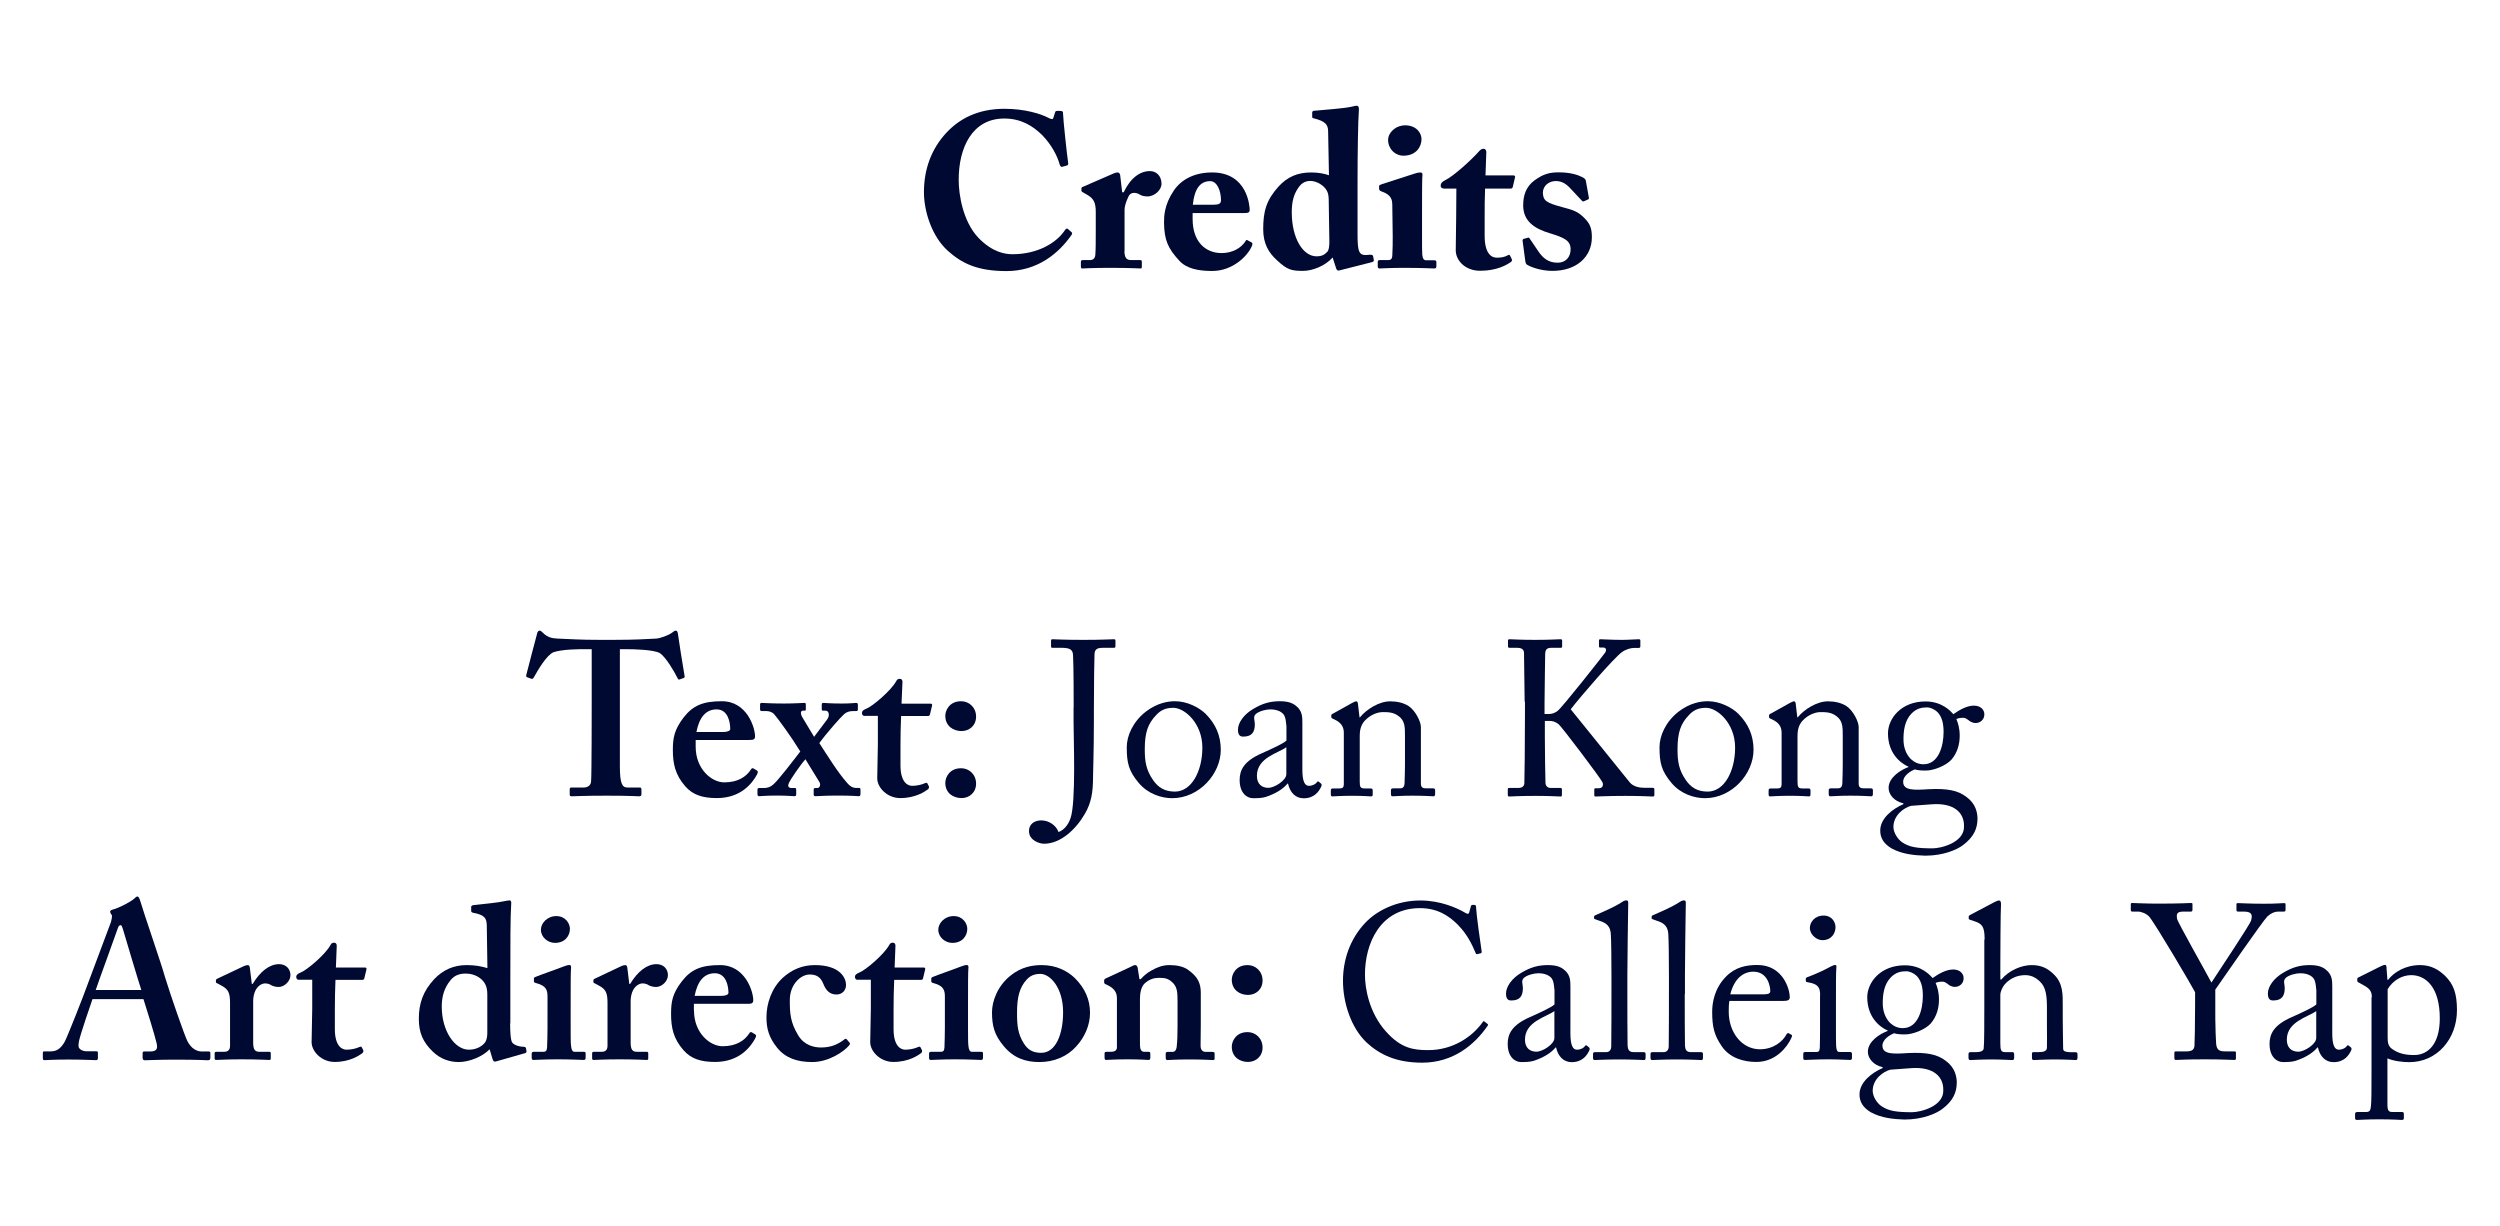 <?xml version="1.0" encoding="UTF-8"?> <!-- Generator: Adobe Illustrator 23.0.3, SVG Export Plug-In . SVG Version: 6.00 Build 0) --> <svg xmlns="http://www.w3.org/2000/svg" xmlns:xlink="http://www.w3.org/1999/xlink" id="Layer_1" x="0px" y="0px" viewBox="0 0 238.76 117.05" style="enable-background:new 0 0 238.76 117.05;" xml:space="preserve"> <style type="text/css"> .st0{fill:#EEF8FD;} .st1{clip-path:url(#SVGID_2_);} .st2{clip-path:url(#SVGID_6_);} .st3{clip-path:url(#SVGID_10_);} .st4{clip-path:url(#SVGID_14_);} .st5{clip-path:url(#SVGID_18_);} .st6{clip-path:url(#SVGID_20_);} .st7{opacity:0.5;} .st8{clip-path:url(#SVGID_22_);} .st9{opacity:0.1;fill:#BD776E;} .st10{clip-path:url(#SVGID_34_);} .st11{clip-path:url(#SVGID_38_);} .st12{fill:#9D0918;} .st13{clip-path:url(#SVGID_41_);} .st14{clip-path:url(#SVGID_43_);} .st15{clip-path:url(#SVGID_46_);} .st16{clip-path:url(#SVGID_48_);} .st17{clip-path:url(#SVGID_49_);} .st18{clip-path:url(#SVGID_50_);} .st19{clip-path:url(#SVGID_54_);} .st20{clip-path:url(#SVGID_58_);} .st21{clip-path:url(#SVGID_63_);} .st22{clip-path:url(#SVGID_68_);} .st23{clip-path:url(#SVGID_74_);} .st24{clip-path:url(#SVGID_78_);} .st25{clip-path:url(#SVGID_90_);} .st26{clip-path:url(#SVGID_96_);} .st27{clip-path:url(#SVGID_98_);} .st28{clip-path:url(#SVGID_102_);} .st29{fill:#000932;} .st30{fill:#00409F;} .st31{fill:#05226A;} .st32{fill:#9EA6CC;} .st33{fill:#CCD9EC;} .st34{fill:#7691D4;} .st35{clip-path:url(#SVGID_112_);} .st36{clip-path:url(#SVGID_118_);} .st37{clip-path:url(#SVGID_122_);} .st38{fill:#FFFFFF;} .st39{clip-path:url(#SVGID_124_);} .st40{clip-path:url(#SVGID_126_);} .st41{clip-path:url(#SVGID_128_);} .st42{clip-path:url(#SVGID_130_);} .st43{clip-path:url(#SVGID_132_);} .st44{clip-path:url(#SVGID_138_);} .st45{clip-path:url(#SVGID_140_);} .st46{clip-path:url(#SVGID_142_);} .st47{clip-path:url(#SVGID_144_);} .st48{clip-path:url(#SVGID_146_);} .st49{clip-path:url(#SVGID_148_);} .st50{clip-path:url(#SVGID_150_);} </style> <g> <g> <path class="st29" d="M90.53,23.96c-1.55-1.39-2.29-3.8-2.29-5.61c0-2.16,0.69-4.12,2.16-5.69c1.2-1.28,2.94-2.27,5.54-2.27 c1.91,0,3.48,0.48,4.22,0.88c0.29,0.15,0.4,0.13,0.44-0.02l0.17-0.53c0.04-0.13,0.08-0.13,0.4-0.13s0.36,0.04,0.36,0.34 c0,0.4,0.38,3.97,0.48,4.6c0.02,0.15,0,0.25-0.1,0.27l-0.46,0.13c-0.1,0.04-0.19-0.04-0.25-0.23c-0.23-0.84-0.8-1.91-1.68-2.81 c-0.9-0.88-2.02-1.57-3.61-1.57c-3.06,0-4.37,2.79-4.35,5.9c0,1.32,0.38,3.9,1.87,5.48c1.36,1.41,2.56,1.58,3.28,1.58 c2.39,0,4.18-1.09,4.96-2.25c0.1-0.17,0.21-0.25,0.31-0.17l0.36,0.32c0.06,0.04,0.08,0.12,0,0.25c-1.22,1.76-3.25,3.46-6.21,3.46 C93.32,25.89,91.85,25.14,90.53,23.96z"></path> <path class="st29" d="M107.39,23.98c0,0.65,0.21,0.86,0.65,0.86h0.86c0.13,0,0.15,0.06,0.15,0.19v0.42c0,0.12-0.02,0.19-0.1,0.19 c-0.13,0-1.09-0.06-2.98-0.06c-1.62,0-2.5,0.06-2.62,0.06c-0.08,0-0.12-0.04-0.12-0.21v-0.4c0-0.15,0.04-0.19,0.23-0.19h0.61 c0.31,0,0.5-0.13,0.54-0.5c0.04-0.59,0.04-1.32,0.04-2.37v-1.74c0-0.9-0.21-1.28-0.84-1.64l-0.36-0.21 c-0.13-0.06-0.17-0.11-0.17-0.19V18c0-0.08,0.04-0.13,0.17-0.17l2.94-1.28c0.13-0.04,0.21-0.08,0.34-0.08 c0.15,0,0.23,0.12,0.25,0.25l0.19,1.64h0.15c0.65-1.38,1.57-2.02,2.5-2.02c0.63,0,1.11,0.48,1.11,1.22c0,0.57-0.65,1.2-1.34,1.2 c-0.29,0-0.57-0.06-0.76-0.19c-0.17-0.11-0.36-0.15-0.53-0.15c-0.21,0-0.42,0.1-0.54,0.38c-0.27,0.57-0.36,0.97-0.36,1.24V23.98z"></path> <path class="st29" d="M113.9,20.35v0.57c0,2.18,1.24,3.25,2.77,3.25c1.03,0,1.87-0.48,2.29-1.15c0.04-0.11,0.13-0.13,0.21-0.06 l0.36,0.19c0.08,0.04,0.15,0.15-0.04,0.5c-0.38,0.78-1.74,2.23-3.72,2.23c-1.34,0-2.46-0.23-3.15-0.99 c-1.07-1.16-1.43-1.97-1.45-3.61c0-0.59,0-1.7,0.94-3.09c0.76-1.11,2.04-1.72,3.65-1.72c3.4,0,3.59,3.25,3.59,3.59 c0,0.27-0.19,0.29-0.65,0.29H113.9z M115.94,19.55c0.46,0,0.67-0.11,0.67-0.42c0-0.92-0.38-1.83-1.03-1.83 c-0.99,0-1.51,0.78-1.66,2.25H115.94z"></path> <path class="st29" d="M126.84,12.5c-0.02-0.59-0.25-0.92-1.37-1.2c-0.13-0.02-0.15-0.06-0.15-0.15v-0.4 c0-0.08,0.04-0.15,0.17-0.17c1.24-0.11,2.86-0.23,3.55-0.38c0.29-0.06,0.38-0.1,0.55-0.1c0.13,0,0.21,0.15,0.19,0.38 c-0.08,1.05-0.13,4.09-0.13,7.05v4.64c0,0.78,0,1.6,0.21,1.93c0.17,0.27,0.44,0.29,0.94,0.23c0.23-0.02,0.32,0.04,0.34,0.15 l0.06,0.32c0.02,0.13-0.02,0.19-0.15,0.23l-3.15,0.8c-0.13,0.04-0.23-0.02-0.29-0.19l-0.34-1.05c-0.67,0.78-1.91,1.28-2.81,1.28 c-1.09,0-1.51-0.08-2.5-1.01c-0.82-0.74-1.32-1.6-1.32-2.98c0-1.68,0.29-2.77,1.47-4.07c0.82-0.9,1.79-1.34,3.11-1.34 c0.69,0,1.3,0.12,1.7,0.27L126.84,12.5z M126.9,19.24c0-0.38-0.02-0.74-0.17-1.01c-0.31-0.57-1.01-0.95-1.6-0.95 c-0.38,0-0.78,0.15-1.09,0.59c-0.5,0.69-0.67,1.41-0.67,2.41c0,2.48,1.07,4.2,2.37,4.2c0.57,0,0.8-0.21,1.01-0.42 c0.17-0.17,0.21-0.54,0.21-1.01L126.9,19.24z"></path> <path class="st29" d="M136.98,25.64c-0.17,0-1.13-0.06-2.96-0.06c-1.22,0-2.04,0.06-2.27,0.06c-0.1,0-0.17-0.04-0.17-0.21v-0.42 c0-0.13,0.06-0.17,0.21-0.17h0.78c0.23,0,0.38-0.08,0.4-0.42c0.04-0.63,0.04-1.28,0.04-1.87l-0.04-2.94 c0-0.59-0.13-1.01-1.01-1.32c-0.23-0.08-0.25-0.17-0.25-0.29v-0.23c0-0.06,0.04-0.1,0.23-0.17l3.13-1.01 c0.23-0.08,0.42-0.12,0.57-0.12c0.17,0,0.23,0.1,0.21,0.25c-0.04,0.36-0.04,1.68-0.04,3.53v2.25c0,0.82,0,1.57,0.02,1.81 c0.04,0.4,0.15,0.55,0.38,0.55h0.76c0.17,0,0.21,0.06,0.21,0.19v0.4C137.17,25.58,137.13,25.64,136.98,25.64z M134.1,14.87 c-0.88,0.02-1.53-0.67-1.53-1.51c0-0.69,0.71-1.39,1.64-1.39c1.03,0,1.55,0.71,1.55,1.32C135.76,13.99,135.28,14.83,134.1,14.87z"></path> <path class="st29" d="M141.79,22.51c0,1.72,0.65,2.1,1.16,2.1c0.44,0,0.76-0.06,1.09-0.25c0.06-0.04,0.13-0.04,0.19,0.08 l0.15,0.31c0.06,0.11,0,0.21-0.08,0.27c-0.36,0.25-1.3,0.84-2.94,0.84c-1.43,0-2.33-0.99-2.33-1.95c0-0.73,0.04-2.33,0.04-3.13 l0.02-2.77h-1.16c-0.19,0-0.34-0.08-0.34-0.29c0-0.21,0.13-0.36,0.46-0.53c0.69-0.31,2.46-1.89,3.23-2.77 c0.15-0.17,0.29-0.21,0.4-0.21c0.19,0,0.27,0.15,0.27,0.32l-0.08,2.22h2.67c0.13,0,0.19,0.11,0.15,0.19l-0.21,0.9 c-0.02,0.08-0.06,0.17-0.19,0.17h-2.46c-0.04,0.86-0.04,1.87-0.04,2.83V22.51z"></path> <path class="st29" d="M151.74,18.86c0.02,0.11,0,0.15-0.08,0.19l-0.38,0.17c-0.06,0.04-0.13,0.02-0.21-0.06l-1.18-1.26 c-0.27-0.27-0.67-0.61-1.3-0.61s-1.24,0.42-1.24,1.13c0.04,0.74,0.29,0.94,1.85,1.36c1.03,0.27,1.53,0.42,2.16,1.09 c0.55,0.55,0.67,1.05,0.67,1.79c0,1.87-1.47,3.21-3.76,3.21c-1.18,0-2.2-0.42-2.46-0.61c-0.08-0.06-0.1-0.15-0.13-0.27l-0.27-2.02 c0-0.1,0.06-0.15,0.15-0.17l0.38-0.1c0.06-0.02,0.11,0,0.15,0.08l0.84,1.24c0.38,0.54,0.86,1.07,1.83,1.07 c0.78,0,1.24-0.55,1.24-1.28c0-0.84-0.61-1.11-1.97-1.53c-1.49-0.44-2.56-1.16-2.56-2.67c0-0.99,0.29-1.8,1.09-2.39 c0.84-0.61,1.43-0.76,2.31-0.76c1.13,0,1.83,0.25,2.21,0.44c0.31,0.15,0.36,0.25,0.38,0.4L151.74,18.86z"></path> <path class="st29" d="M56.51,62h-0.59c-0.67,0-2.18,0-3.06,0.29c-0.67,0.29-1.47,1.68-1.87,2.39c-0.06,0.1-0.13,0.19-0.23,0.15 l-0.42-0.15c-0.08-0.04-0.11-0.11-0.08-0.21c0.21-0.8,0.92-3.57,1.01-3.86c0.04-0.29,0.17-0.38,0.25-0.38 c0.12,0,0.21,0.08,0.34,0.21c0.42,0.42,0.84,0.53,1.43,0.55c1.13,0.04,2.02,0.12,4.07,0.12h1.13c2.31,0,3.19-0.08,4.16-0.12 c0.4-0.02,1.2-0.32,1.51-0.55c0.17-0.12,0.25-0.21,0.38-0.21c0.12,0,0.17,0.08,0.21,0.34c0.04,0.38,0.46,2.98,0.63,3.99 c0.02,0.13-0.02,0.17-0.08,0.19l-0.42,0.15c-0.08,0.02-0.13-0.04-0.19-0.17c-0.29-0.59-1.07-1.93-1.66-2.35 C62.43,62.04,60.54,62,59.79,62H59.2v11.19c0,1.6,0.21,2.02,0.71,2.02h1.22c0.08,0,0.13,0.08,0.13,0.19v0.44 c0,0.12-0.04,0.21-0.21,0.21c-0.21,0-0.88-0.06-3.15-0.06c-2.14,0-3.02,0.06-3.32,0.06c-0.12,0-0.17-0.04-0.17-0.19v-0.48 c0-0.12,0.06-0.17,0.15-0.17h1.2c0.42,0,0.67-0.25,0.69-0.57c0.06-0.54,0.06-6.97,0.06-7.39V62z"></path> <path class="st29" d="M66.44,71.32c0,2.14,1.53,3.4,2.73,3.4c1.3,0,2.1-0.54,2.54-1.22c0.08-0.15,0.17-0.15,0.25-0.11l0.32,0.19 c0.1,0.06,0.15,0.15,0,0.42c-0.44,0.8-1.51,2.22-3.82,2.22c-1.34,0-2.29-0.29-3.02-1.13c-0.96-1.11-1.18-2.16-1.18-3.46 c0-1.15,0.13-1.93,1.03-3.11c0.88-1.13,1.83-1.55,3.65-1.55c2.39,0,3.17,2.5,3.17,3.36c0,0.32-0.21,0.34-0.59,0.34h-5.08V71.32z M69.05,69.91c0.44,0,0.69-0.12,0.69-0.29c0-0.63-0.21-1.87-1.3-1.87c-1.03,0-1.66,0.76-1.93,2.16H69.05z"></path> <path class="st29" d="M82.17,75.89c0,0.08-0.04,0.15-0.15,0.15c-0.19,0-0.57-0.06-2.04-0.06c-1.22,0-1.85,0.06-2.1,0.06 c-0.13,0-0.17-0.06-0.17-0.17v-0.44c0-0.13,0.04-0.17,0.17-0.17h0.17c0.25,0,0.38-0.34,0.17-0.63l-1.3-2.12 c-0.57,0.65-1.47,2-1.57,2.25c-0.13,0.27-0.11,0.5,0.27,0.5h0.31c0.08,0,0.11,0.06,0.11,0.19v0.42c0,0.11-0.04,0.17-0.17,0.17 c-0.17,0-0.71-0.06-1.68-0.06c-1.09,0-1.43,0.06-1.68,0.06c-0.13,0-0.17-0.06-0.17-0.19v-0.42c0-0.11,0.04-0.17,0.17-0.17h0.42 c0.34,0,0.63-0.08,0.9-0.32c0.42-0.31,2.23-2.69,2.6-3.17c-0.86-1.41-2.12-3.13-2.52-3.59c-0.19-0.19-0.48-0.27-0.73-0.27h-0.42 c-0.13,0-0.17-0.06-0.17-0.15v-0.46c0-0.12,0.04-0.17,0.17-0.17c0.17,0,0.76,0.06,2.14,0.06c0.97,0,1.76-0.06,1.93-0.06 c0.11,0,0.13,0.06,0.13,0.17v0.42c0,0.11-0.02,0.15-0.11,0.15h-0.15c-0.29,0-0.25,0.36-0.04,0.69l1.09,1.81l1.26-1.68 c0.25-0.34,0.17-0.82-0.17-0.82H78.6c-0.06,0-0.12-0.04-0.12-0.11v-0.48c0-0.11,0.06-0.15,0.15-0.15c0.19,0,0.61,0.06,1.79,0.06 c0.88,0,1.18-0.06,1.34-0.06c0.12,0,0.17,0.06,0.17,0.15v0.46c0,0.13-0.04,0.17-0.17,0.17H81.5c-0.34,0-0.61,0.06-0.88,0.29 c-0.29,0.25-1.66,1.78-2.37,2.77c0.78,1.2,1.74,2.77,2.67,3.82c0.25,0.29,0.5,0.46,0.84,0.46h0.31c0.06,0,0.11,0.06,0.11,0.15 V75.89z"></path> <path class="st29" d="M82.61,68.38c-0.17,0-0.29-0.08-0.29-0.29c0-0.17,0.12-0.29,0.4-0.4c0.59-0.21,2.41-1.76,2.88-2.65 c0.08-0.17,0.21-0.21,0.34-0.21c0.17,0,0.25,0.12,0.25,0.29L86.1,67.2h2.77c0.12,0,0.17,0.08,0.15,0.17l-0.21,0.88 c-0.02,0.08-0.08,0.13-0.21,0.13h-2.54c-0.04,0.88-0.06,1.89-0.06,2.81v1.89c0,1.64,0.69,1.97,1.11,1.97 c0.46,0,0.92-0.11,1.22-0.25c0.15-0.06,0.21-0.06,0.25,0.04l0.13,0.25c0.04,0.12,0,0.21-0.08,0.29c-0.29,0.21-1.18,0.84-2.65,0.84 c-1.26,0-2.2-1.01-2.2-1.89c0-0.76,0.06-2.44,0.06-3.23v-2.73H82.61z"></path> <path class="st29" d="M90.28,68.36c0-0.5,0.38-1.39,1.51-1.39c0.76,0,1.43,0.59,1.43,1.47c0,0.84-0.63,1.38-1.39,1.38 S90.28,69.36,90.28,68.36z M90.28,74.76c0-0.5,0.38-1.39,1.51-1.39c0.76,0,1.43,0.59,1.43,1.47c0,0.84-0.63,1.38-1.39,1.38 S90.28,75.77,90.28,74.76z"></path> <path class="st29" d="M102.54,67.54c0-0.34,0-4.05-0.06-4.96c-0.02-0.46-0.21-0.71-1.03-0.71h-0.92c-0.08,0-0.15-0.02-0.15-0.11 V61.2c0-0.11,0.02-0.15,0.15-0.15c0.23,0,1.01,0.06,3,0.06c1.78,0,2.52-0.06,2.83-0.06c0.13,0,0.17,0.04,0.17,0.12v0.53 c0,0.13-0.04,0.17-0.17,0.17h-1.05c-0.57,0-0.76,0.17-0.78,0.61c-0.02,0.34-0.06,3.02-0.06,5.56v0.96c0,2.67-0.08,4.72-0.08,5.21 c0,1.39-0.15,2.44-0.78,3.51c-0.86,1.49-2.31,2.86-3.91,2.86c-0.38,0-1.43-0.29-1.43-1.22c0-0.63,0.5-1.01,1.18-1.01 c0.71,0,1.41,0.46,1.64,1.11c0.46-0.15,0.92-0.63,1.15-1.32c0.53-1.51,0.29-7.6,0.29-9.13V67.54z"></path> <path class="st29" d="M108.76,74.78c-0.97-1.15-1.15-1.93-1.15-3.42c0-1.07,0.57-2.41,1.8-3.38c1.09-0.84,2.12-1.01,2.81-1.01 c1.15,0,2.31,0.59,2.94,1.22c0.94,0.96,1.43,2.06,1.43,3.42c0,2.29-2.06,4.62-4.64,4.62C110.94,76.23,109.64,75.83,108.76,74.78z M114.83,71.4c0-2.33-1.7-3.8-2.77-3.8c-0.57,0-1.11,0.12-1.62,0.67c-0.82,0.84-1.11,1.7-1.11,3.3c0,1.18,0.13,1.97,0.8,2.94 c0.48,0.69,1.09,1.09,2.08,1.09C113.8,75.6,114.83,73.65,114.83,71.4z"></path> <path class="st29" d="M124.38,73.48c0,1.2,0.25,1.57,0.63,1.57c0.34,0,0.63-0.17,0.73-0.31c0.08-0.11,0.13-0.15,0.21-0.08 l0.21,0.17c0.06,0.06,0.11,0.17-0.02,0.38c-0.17,0.32-0.57,1.03-1.64,1.03c-0.76,0-1.3-0.54-1.49-1.41h-0.04 c-0.44,0.53-1.13,0.96-2.08,1.28c-0.4,0.12-0.78,0.12-1.24,0.12c-0.5,0-1.26-0.42-1.26-1.74c0-0.97,0.44-1.81,2.1-2.54 c0.94-0.42,2.04-0.92,2.37-1.22v-1.34c-0.04-0.36-0.06-0.9-0.29-1.18c-0.23-0.27-0.65-0.46-1.26-0.46c-0.42,0-1.07,0.17-1.37,0.44 s-0.1,0.59-0.1,0.96c0,0.74-0.25,1.2-1.11,1.2c-0.34,0-0.5-0.19-0.5-0.67c0-0.67,0.59-1.47,1.45-1.97 c0.88-0.53,1.62-0.74,2.56-0.74c0.99,0,1.38,0.29,1.68,0.57c0.44,0.44,0.46,0.92,0.46,1.49v3.21V73.48z M122.85,71.36 c-0.76,0.57-2.81,0.99-2.81,2.73c0,0.78,0.46,1.15,1.09,1.15c0.61,0,1.72-0.73,1.72-1.3V71.36z"></path> <path class="st29" d="M135.7,74.85c0,0.34,0.19,0.44,0.46,0.44h0.67c0.19,0,0.23,0.06,0.23,0.19v0.34c0,0.15-0.04,0.23-0.17,0.23 c-0.15,0-0.8-0.06-1.99-0.06c-1.07,0-1.74,0.06-1.89,0.06c-0.13,0-0.17-0.06-0.17-0.23v-0.34c0-0.15,0.06-0.19,0.27-0.19h0.61 c0.23,0,0.4-0.1,0.42-0.48c0.02-0.54,0.04-1.22,0.04-1.76v-2.77c0-0.84,0-1.45-0.61-1.89c-0.5-0.38-1.01-0.38-1.53-0.38 c-0.34,0-1.07,0.15-1.7,0.82c-0.42,0.46-0.48,1.03-0.48,1.43v4.35c0,0.57,0.06,0.69,0.5,0.69h0.53c0.17,0,0.21,0.06,0.21,0.21 v0.36c0,0.12-0.04,0.19-0.15,0.19c-0.15,0-0.71-0.06-1.83-0.06c-1.07,0-1.74,0.06-1.87,0.06c-0.11,0-0.15-0.06-0.15-0.19v-0.38 c0-0.12,0.04-0.19,0.21-0.19h0.61c0.27,0,0.42-0.06,0.42-0.42v-4.91c0-0.63-0.34-0.99-0.86-1.24l-0.17-0.08 c-0.15-0.06-0.17-0.13-0.17-0.19v-0.11c0-0.11,0.08-0.17,0.19-0.21l1.81-1.01c0.17-0.08,0.29-0.15,0.38-0.15 c0.11,0,0.15,0.08,0.17,0.25l0.15,1.28h0.04c0.61-0.76,1.83-1.53,2.88-1.53c0.63,0,1.28,0.13,1.78,0.46 c0.63,0.42,1.16,1.47,1.16,1.99V74.85z"></path> <path class="st29" d="M145.61,67.01c0-0.38-0.06-4.47-0.06-4.64c0-0.23-0.11-0.5-0.63-0.5h-0.73c-0.13,0-0.17-0.04-0.17-0.15 v-0.55c0-0.08,0.04-0.12,0.17-0.12c0.25,0,0.88,0.06,2.46,0.06c1.41,0,2.1-0.06,2.37-0.06c0.13,0,0.17,0.04,0.17,0.12v0.55 c0,0.11-0.04,0.15-0.15,0.15h-0.88c-0.42,0-0.59,0.15-0.59,0.65c0,0.32-0.06,3.59-0.06,4.62v1.05h0.38c0.34,0,0.57-0.08,0.86-0.29 c0.46-0.34,4.35-5.29,4.54-5.56c0.19-0.29,0.08-0.5-0.19-0.5h-0.29c-0.08,0-0.1-0.04-0.1-0.15V61.2c0-0.11,0.04-0.15,0.12-0.15 c0.25,0,1.11,0.06,2.08,0.06c0.61,0,1.34-0.06,1.6-0.06c0.1,0,0.15,0.04,0.15,0.11v0.57c0,0.11-0.06,0.15-0.17,0.15h-0.44 c-0.29,0-0.78,0.13-1.15,0.4c-0.78,0.57-3.99,4.28-4.89,5.46c0.19,0.23,5.44,6.74,5.63,6.97c0.36,0.44,0.97,0.53,1.47,0.53h0.74 c0.1,0,0.15,0.06,0.15,0.15v0.53c0,0.11-0.04,0.15-0.17,0.15c-0.21,0-1.01-0.06-2.58-0.06c-1.74,0-2.56,0.06-2.86,0.06 c-0.08,0-0.13-0.04-0.13-0.12v-0.55c0-0.08,0.04-0.12,0.13-0.12h0.31c0.4,0,0.44-0.36,0.34-0.57c-0.19-0.42-3.91-5.33-4.18-5.54 c-0.34-0.27-0.61-0.32-0.92-0.32h-0.4v1.51c0,1.05,0.04,4.14,0.06,4.43c0.02,0.27,0.21,0.46,0.48,0.46h0.92 c0.11,0,0.17,0.04,0.17,0.13v0.54c0,0.08-0.02,0.15-0.13,0.15c-0.25,0-0.88-0.06-2.37-0.06c-1.66,0-2.33,0.06-2.52,0.06 c-0.11,0-0.15-0.04-0.15-0.15v-0.54c0-0.11,0.06-0.13,0.15-0.13h0.86c0.38,0,0.52-0.17,0.57-0.38c0.02-0.19,0.06-3.99,0.06-6.62 V67.01z"></path> <path class="st29" d="M159.64,74.78c-0.97-1.15-1.15-1.93-1.15-3.42c0-1.07,0.57-2.41,1.8-3.38c1.09-0.84,2.12-1.01,2.81-1.01 c1.15,0,2.31,0.59,2.94,1.22c0.94,0.96,1.43,2.06,1.43,3.42c0,2.29-2.06,4.62-4.64,4.62C161.82,76.23,160.52,75.83,159.64,74.78z M165.71,71.4c0-2.33-1.7-3.8-2.77-3.8c-0.57,0-1.11,0.12-1.62,0.67c-0.82,0.84-1.11,1.7-1.11,3.3c0,1.18,0.13,1.97,0.8,2.94 c0.48,0.69,1.09,1.09,2.08,1.09C164.68,75.6,165.71,73.65,165.71,71.4z"></path> <path class="st29" d="M177.51,74.85c0,0.34,0.19,0.44,0.46,0.44h0.67c0.19,0,0.23,0.06,0.23,0.19v0.34c0,0.15-0.04,0.23-0.17,0.23 c-0.15,0-0.8-0.06-1.99-0.06c-1.07,0-1.74,0.06-1.89,0.06c-0.13,0-0.17-0.06-0.17-0.23v-0.34c0-0.15,0.06-0.19,0.27-0.19h0.61 c0.23,0,0.4-0.1,0.42-0.48c0.02-0.54,0.04-1.22,0.04-1.76v-2.77c0-0.84,0-1.45-0.61-1.89c-0.5-0.38-1.01-0.38-1.53-0.38 c-0.34,0-1.07,0.15-1.7,0.82c-0.42,0.46-0.48,1.03-0.48,1.43v4.35c0,0.57,0.06,0.69,0.5,0.69h0.53c0.17,0,0.21,0.06,0.21,0.21 v0.36c0,0.12-0.04,0.19-0.15,0.19c-0.15,0-0.71-0.06-1.83-0.06c-1.07,0-1.74,0.06-1.87,0.06c-0.11,0-0.15-0.06-0.15-0.19v-0.38 c0-0.12,0.04-0.19,0.21-0.19h0.61c0.27,0,0.42-0.06,0.42-0.42v-4.91c0-0.63-0.34-0.99-0.86-1.24l-0.17-0.08 c-0.15-0.06-0.17-0.13-0.17-0.19v-0.11c0-0.11,0.08-0.17,0.19-0.21l1.81-1.01c0.17-0.08,0.29-0.15,0.38-0.15 c0.11,0,0.15,0.08,0.17,0.25l0.15,1.28h0.04c0.61-0.76,1.83-1.53,2.88-1.53c0.63,0,1.28,0.13,1.78,0.46 c0.63,0.42,1.16,1.47,1.16,1.99V74.85z"></path> <path class="st29" d="M180.64,81.02c-0.76-0.46-1.07-1.01-1.07-1.7c0-1.18,1.2-2.08,2.21-2.52v-0.08 c-0.88-0.19-1.41-0.84-1.41-1.47c0-1.01,1.16-1.72,1.89-1.99v-0.04c-0.82-0.36-1.95-1.32-1.95-3.19c0-1.37,1.22-3.04,3.59-3.04 c1.6,0,2.44,0.97,2.65,1.22c0.57-0.4,1.28-0.82,1.97-0.82s1.03,0.46,0.99,0.88c0,0.4-0.34,0.78-0.82,0.78 c-0.36,0-0.57-0.17-0.74-0.31c-0.12-0.08-0.27-0.19-0.44-0.19c-0.15,0-0.4,0-0.67,0.12c0.17,0.42,0.32,0.88,0.32,1.6 c0,0.82-0.23,1.62-0.78,2.27c-0.55,0.61-1.74,1.05-2.44,1.05c-0.46,0-0.76-0.02-1.07-0.11c-0.42,0.17-1.11,0.59-1.11,1.18 c0,0.86,1.05,0.8,2.46,0.71c1.72-0.08,2.77,0.1,3.61,0.76c0.9,0.67,1.01,1.51,1.03,2.02c0,0.99-0.36,1.8-1.41,2.58 c-0.54,0.4-1.8,0.99-3.59,0.99C182.84,81.69,181.65,81.58,180.64,81.02z M187.57,78.85c0-1.24-0.95-2.18-3.04-2.04l-2.02,0.15 c-0.65,0.17-1.68,0.88-1.68,2.02c0,0.53,0.4,1.16,0.82,1.45c0.69,0.48,1.45,0.59,2.94,0.59 C185.36,81.02,187.67,80.47,187.57,78.85z M185.62,69.91c0-0.92-0.19-1.47-0.57-1.89c-0.27-0.27-0.69-0.46-1.01-0.46 c-0.48,0-0.99,0.08-1.49,0.59c-0.67,0.71-0.76,1.68-0.76,2.48c0,0.71,0.23,1.37,0.67,1.83c0.38,0.36,0.76,0.53,1.26,0.53 C185.15,72.98,185.62,71.23,185.62,69.91z"></path> <path class="st29" d="M8.84,95.4c-0.17,0.48-1.2,3.48-1.3,4.05C7.5,99.62,7.5,99.79,7.5,99.9c0,0.27,0.34,0.5,0.76,0.5h0.88 c0.17,0,0.21,0.04,0.21,0.11v0.53c0,0.12-0.04,0.21-0.17,0.21c-0.29,0-1.18-0.06-2.65-0.06c-1.55,0-2.02,0.06-2.31,0.06 c-0.13,0-0.13-0.12-0.13-0.27v-0.4c0-0.12,0.04-0.17,0.13-0.17h0.63c0.59,0,0.97-0.29,1.34-0.94c0.21-0.38,1.72-4.16,2.35-5.92 c0.15-0.42,1.85-4.96,2.06-5.5c0.04-0.21,0.17-0.59,0.04-0.71c-0.06-0.06-0.12-0.19-0.12-0.25c0-0.08,0.04-0.17,0.21-0.21 c0.67-0.17,1.83-0.8,2.08-1.05c0.13-0.12,0.21-0.21,0.32-0.21c0.12,0,0.21,0.25,0.25,0.38c0.38,1.3,2.02,6.01,2.39,7.35 c0.5,1.64,1.85,5.54,2.14,6.11c0.38,0.71,0.92,0.96,1.34,0.96h0.67c0.12,0,0.17,0.04,0.17,0.15v0.44c0,0.13-0.04,0.25-0.21,0.25 c-0.38,0-0.8-0.06-3.11-0.06c-1.76,0-2.48,0.06-2.94,0.06c-0.17,0-0.21-0.12-0.21-0.25v-0.42c0-0.12,0.04-0.17,0.17-0.17h0.54 c0.59,0,0.76-0.21,0.63-0.78c-0.17-0.76-1.01-3.44-1.26-4.22H8.84z M13.5,94.56c-0.21-0.61-1.64-5.4-1.76-5.82 c-0.08-0.25-0.12-0.38-0.21-0.38c-0.13,0-0.21,0.08-0.27,0.27c-0.08,0.27-1.97,5.44-2.12,5.92H13.5z"></path> <path class="st29" d="M21.97,95.78c0-0.96-0.17-1.3-0.8-1.64l-0.38-0.21c-0.13-0.04-0.17-0.08-0.17-0.17v-0.12 c0-0.08,0.04-0.13,0.17-0.19l2.54-1.2c0.13-0.04,0.21-0.08,0.34-0.08s0.17,0.13,0.19,0.25l0.19,1.55h0.08 c0.71-1.18,1.6-1.89,2.52-1.89c0.67,0,1.09,0.46,1.09,1.05s-0.59,1.13-1.13,1.13c-0.29,0-0.55-0.08-0.71-0.17 c-0.17-0.12-0.38-0.17-0.59-0.17c-0.25,0-0.63,0.17-0.88,0.61c-0.17,0.29-0.25,0.76-0.25,1.03v4.01c0,0.67,0.17,0.88,0.59,0.88 h0.92c0.13,0,0.17,0.04,0.17,0.15v0.48c0,0.11-0.04,0.15-0.15,0.15c-0.15,0-1.07-0.06-2.6-0.06c-1.47,0-2.29,0.06-2.46,0.06 c-0.1,0-0.15-0.04-0.15-0.15v-0.46c0-0.13,0.04-0.17,0.19-0.17h0.73c0.34,0,0.55-0.17,0.55-0.57V95.78z"></path> <path class="st29" d="M28.58,93.58c-0.17,0-0.29-0.08-0.29-0.29c0-0.17,0.13-0.29,0.4-0.4c0.59-0.21,2.42-1.76,2.88-2.65 c0.08-0.17,0.21-0.21,0.34-0.21c0.17,0,0.25,0.12,0.25,0.29l-0.08,2.08h2.77c0.13,0,0.17,0.08,0.15,0.17l-0.21,0.88 c-0.02,0.08-0.08,0.13-0.21,0.13h-2.54c-0.04,0.88-0.06,1.89-0.06,2.81v1.89c0,1.64,0.69,1.97,1.11,1.97 c0.46,0,0.92-0.11,1.22-0.25c0.15-0.06,0.21-0.06,0.25,0.04l0.13,0.25c0.04,0.12,0,0.21-0.08,0.29c-0.29,0.21-1.18,0.84-2.65,0.84 c-1.26,0-2.2-1.01-2.2-1.89c0-0.76,0.06-2.44,0.06-3.23v-2.73H28.58z"></path> <path class="st29" d="M48.72,97.73c0,0.8,0.04,1.64,0.21,1.85c0.21,0.25,0.59,0.34,0.88,0.38c0.29,0,0.38,0.04,0.42,0.12 l0.04,0.25c0.04,0.13,0,0.21-0.12,0.25l-2.81,0.8c-0.12,0.04-0.25-0.04-0.29-0.21l-0.29-0.96c-0.67,0.71-1.97,1.22-2.94,1.22 c-0.82,0-1.74-0.25-2.52-1.03c-0.88-0.86-1.3-1.74-1.3-3.09c0-1.45,0.38-2.62,1.47-3.8c0.84-0.88,1.85-1.34,3.11-1.34 c0.8,0,1.47,0.13,1.97,0.29l-0.06-4.07c-0.02-0.71-0.19-1.01-1.32-1.22c-0.12-0.04-0.17-0.08-0.17-0.17v-0.38 c0-0.08,0.04-0.12,0.17-0.17c1.05-0.12,2.44-0.25,2.98-0.38c0.25-0.04,0.38-0.08,0.54-0.08c0.08,0,0.17,0.12,0.13,0.38 c-0.08,1.05-0.08,4.07-0.08,6.78V97.73z M46.54,94.98c0-0.34-0.04-0.71-0.21-1.01c-0.29-0.53-0.96-0.99-1.85-0.99 c-0.5,0-1.05,0.12-1.45,0.63c-0.65,0.78-0.84,1.66-0.84,2.52c0,2.39,1.28,4.12,2.58,4.12c0.84,0,1.38-0.42,1.6-0.76 c0.12-0.25,0.17-0.5,0.17-0.84V94.98z"></path> <path class="st29" d="M52.29,95.19c0-0.63-0.12-1.05-1.09-1.3c-0.19-0.04-0.21-0.11-0.21-0.19v-0.23c0-0.08,0.04-0.13,0.15-0.17 c0.29-0.13,2.37-0.86,2.73-1.01c0.21-0.08,0.38-0.13,0.5-0.13s0.19,0.08,0.17,0.25c-0.04,0.34-0.04,1.68-0.04,3.42v2.27 c0,0.8,0,1.55,0.04,1.8c0.04,0.38,0.13,0.55,0.34,0.55h0.84c0.17,0,0.21,0.04,0.21,0.15v0.42c0,0.12-0.04,0.21-0.17,0.21 c-0.17,0-1.13-0.06-2.54-0.06c-1.22,0-2.02,0.06-2.27,0.06c-0.1,0-0.17-0.04-0.17-0.21v-0.4c0-0.13,0.08-0.17,0.21-0.17h0.92 c0.21,0,0.31-0.08,0.34-0.42c0.02-0.63,0.04-1.3,0.04-1.89V95.19z M53,90.05c-0.67,0-1.34-0.53-1.34-1.26 c0-0.63,0.61-1.3,1.47-1.3c0.88,0,1.3,0.71,1.3,1.22C54.43,89.34,53.99,90.05,53,90.05z"></path> <path class="st29" d="M58.02,95.78c0-0.96-0.17-1.3-0.8-1.64l-0.38-0.21c-0.13-0.04-0.17-0.08-0.17-0.17v-0.12 c0-0.08,0.04-0.13,0.17-0.19l2.54-1.2c0.13-0.04,0.21-0.08,0.34-0.08c0.13,0,0.17,0.13,0.19,0.25l0.19,1.55h0.08 c0.71-1.18,1.6-1.89,2.52-1.89c0.67,0,1.09,0.46,1.09,1.05s-0.59,1.13-1.13,1.13c-0.29,0-0.54-0.08-0.71-0.17 c-0.17-0.12-0.38-0.17-0.59-0.17c-0.25,0-0.63,0.17-0.88,0.61c-0.17,0.29-0.25,0.76-0.25,1.03v4.01c0,0.67,0.17,0.88,0.59,0.88 h0.92c0.13,0,0.17,0.04,0.17,0.15v0.48c0,0.11-0.04,0.15-0.15,0.15c-0.15,0-1.07-0.06-2.6-0.06c-1.47,0-2.29,0.06-2.46,0.06 c-0.1,0-0.15-0.04-0.15-0.15v-0.46c0-0.13,0.04-0.17,0.19-0.17h0.73c0.34,0,0.55-0.17,0.55-0.57V95.78z"></path> <path class="st29" d="M66.28,96.52c0,2.14,1.53,3.4,2.73,3.4c1.3,0,2.1-0.54,2.54-1.22c0.08-0.15,0.17-0.15,0.25-0.11l0.31,0.19 c0.11,0.06,0.15,0.15,0,0.42c-0.44,0.8-1.51,2.22-3.82,2.22c-1.34,0-2.29-0.29-3.02-1.13c-0.97-1.11-1.18-2.16-1.18-3.46 c0-1.15,0.12-1.93,1.03-3.11c0.88-1.13,1.83-1.55,3.65-1.55c2.39,0,3.17,2.5,3.17,3.36c0,0.32-0.21,0.34-0.59,0.34h-5.08V96.52z M68.88,95.11c0.44,0,0.69-0.12,0.69-0.29c0-0.63-0.21-1.87-1.3-1.87c-1.03,0-1.66,0.76-1.93,2.16H68.88z"></path> <path class="st29" d="M81.12,99.56c0.06,0.06,0.08,0.15,0,0.25c-0.53,0.65-2,1.62-3.55,1.62c-1.43,0-2.56-0.38-3.36-1.38 s-1.01-1.85-1.01-2.9c0-1.32,0.5-2.79,1.55-3.76c0.88-0.8,1.89-1.22,3.07-1.22c2.44,0,2.98,1.26,2.98,1.89 c0,0.5-0.34,0.92-0.92,0.92c-0.71,0-1.05-0.5-1.26-1.05c-0.29-0.71-0.76-0.86-1.3-0.86c-0.84,0-1.89,0.94-1.89,2.44 c0,1.26,0.04,2.12,0.82,3.4c0.57,0.92,1.49,1.13,2.16,1.13c1.05,0,1.7-0.36,2.27-0.8c0.04-0.04,0.13-0.04,0.19,0.02L81.12,99.56z"></path> <path class="st29" d="M81.94,93.58c-0.17,0-0.29-0.08-0.29-0.29c0-0.17,0.13-0.29,0.4-0.4c0.59-0.21,2.41-1.76,2.88-2.65 c0.08-0.17,0.21-0.21,0.34-0.21c0.17,0,0.25,0.12,0.25,0.29l-0.08,2.08h2.77c0.13,0,0.17,0.08,0.15,0.17l-0.21,0.88 c-0.02,0.08-0.08,0.13-0.21,0.13h-2.54c-0.04,0.88-0.06,1.89-0.06,2.81v1.89c0,1.64,0.69,1.97,1.11,1.97 c0.46,0,0.92-0.11,1.22-0.25c0.15-0.06,0.21-0.06,0.25,0.04l0.13,0.25c0.04,0.12,0,0.21-0.08,0.29c-0.29,0.21-1.18,0.84-2.65,0.84 c-1.26,0-2.21-1.01-2.21-1.89c0-0.76,0.06-2.44,0.06-3.23v-2.73H81.94z"></path> <path class="st29" d="M90.24,95.19c0-0.63-0.13-1.05-1.09-1.3c-0.19-0.04-0.21-0.11-0.21-0.19v-0.23c0-0.08,0.04-0.13,0.15-0.17 c0.29-0.13,2.37-0.86,2.73-1.01c0.21-0.08,0.38-0.13,0.5-0.13s0.19,0.08,0.17,0.25c-0.04,0.34-0.04,1.68-0.04,3.42v2.27 c0,0.8,0,1.55,0.04,1.8c0.04,0.38,0.13,0.55,0.34,0.55h0.84c0.17,0,0.21,0.04,0.21,0.15v0.42c0,0.12-0.04,0.21-0.17,0.21 c-0.17,0-1.13-0.06-2.54-0.06c-1.22,0-2.02,0.06-2.27,0.06c-0.11,0-0.17-0.04-0.17-0.21v-0.4c0-0.13,0.08-0.17,0.21-0.17h0.92 c0.21,0,0.32-0.08,0.34-0.42c0.02-0.63,0.04-1.3,0.04-1.89V95.19z M90.95,90.05c-0.67,0-1.34-0.53-1.34-1.26 c0-0.63,0.61-1.3,1.47-1.3c0.88,0,1.3,0.71,1.3,1.22C92.38,89.34,91.94,90.05,90.95,90.05z"></path> <path class="st29" d="M102.65,93.41c0.99,0.99,1.45,2.08,1.45,3.32c0,1.18-0.5,2.31-1.3,3.19c-0.86,0.97-2.12,1.51-3.53,1.51 c-1.32,0-2.46-0.38-3.4-1.51c-0.92-1.09-1.13-1.97-1.13-3.25c0-1.01,0.5-2.48,1.76-3.49c1.03-0.84,2.12-1.01,2.98-1.01 C100.88,92.17,101.93,92.72,102.65,93.41z M101.53,96.66c0-2.31-1.22-3.65-2.18-3.65c-0.55,0-0.97,0.17-1.32,0.57 c-0.65,0.73-0.9,1.62-0.9,3.15c0,1.22,0.08,2.02,0.65,2.92c0.36,0.57,0.82,0.9,1.66,0.9C100.82,100.55,101.53,98.8,101.53,96.66z"></path> <path class="st29" d="M107.98,92.34c0.17-0.08,0.29-0.17,0.42-0.17s0.21,0.08,0.25,0.25l0.17,1.09h0.13 c0.25-0.29,0.63-0.63,1.05-0.84c0.5-0.29,1.05-0.5,1.68-0.5c0.71,0,1.39,0.13,1.85,0.5c0.92,0.67,1.15,1.3,1.15,2.16v3.02 c0,0.67-0.02,1.6-0.02,2.02c0,0.46,0.25,0.59,0.5,0.59h0.59c0.19,0,0.25,0.04,0.25,0.15v0.48c0,0.11-0.04,0.15-0.17,0.15 c-0.17,0-0.8-0.06-2.27-0.06c-1.26,0-1.93,0.06-2.06,0.06s-0.17-0.08-0.17-0.25v-0.36c0-0.13,0.04-0.17,0.25-0.17h0.42 c0.17,0,0.34-0.13,0.38-0.5c0.06-0.55,0.08-1.13,0.08-1.97v-2.41c0-0.84-0.04-1.39-0.55-1.81c-0.42-0.38-0.8-0.38-1.26-0.38 c-0.34,0-0.84,0.08-1.34,0.54c-0.34,0.34-0.44,0.92-0.44,1.49v4.32c0,0.46,0.11,0.71,0.4,0.71h0.38c0.17,0,0.21,0.04,0.21,0.19 v0.38c0,0.12-0.04,0.21-0.17,0.21s-0.71-0.06-1.97-0.06c-1.3,0-1.97,0.06-2.1,0.06c-0.08,0-0.13-0.08-0.13-0.21v-0.4 c0-0.13,0.04-0.17,0.21-0.17h0.42c0.25,0,0.55-0.08,0.55-0.42v-4.72c0-0.63-0.38-0.97-0.88-1.22l-0.17-0.08 c-0.13-0.04-0.17-0.12-0.17-0.21v-0.17c0-0.08,0.08-0.17,0.21-0.21L107.98,92.34z"></path> <path class="st29" d="M117.64,93.56c0-0.5,0.38-1.39,1.51-1.39c0.76,0,1.43,0.59,1.43,1.47c0,0.84-0.63,1.38-1.39,1.38 S117.64,94.56,117.64,93.56z M117.64,99.96c0-0.5,0.38-1.39,1.51-1.39c0.76,0,1.43,0.59,1.43,1.47c0,0.84-0.63,1.38-1.39,1.38 S117.64,100.97,117.64,99.96z"></path> <path class="st29" d="M130.51,99.56c-1.51-1.43-2.25-3.86-2.25-5.88c0-1.95,0.63-3.97,2.14-5.56c1.07-1.13,2.96-2.12,5.25-2.12 c1.91,0,3.49,0.71,4.24,1.15c0.27,0.17,0.38,0.15,0.42,0l0.17-0.61c0.04-0.12,0.08-0.12,0.27-0.12c0.19,0,0.23,0.04,0.23,0.34 c0,0.4,0.42,3.48,0.52,4.07c0.02,0.11,0,0.19-0.08,0.21l-0.31,0.08c-0.11,0.02-0.15,0-0.21-0.17c-0.29-0.69-0.76-1.7-1.64-2.6 s-1.99-1.62-3.65-1.62c-3.76,0-5.27,3.34-5.25,6.4c0,1.22,0.38,3.59,2.02,5.4c1.43,1.6,2.62,1.76,4.03,1.76 c2.37,0,4.22-1.3,5.19-2.67c0.06-0.1,0.11-0.12,0.17-0.06l0.27,0.21c0.06,0.04,0.11,0.08,0.04,0.19c-1.26,1.83-3.3,3.53-6.26,3.53 C133.35,101.49,131.77,100.72,130.51,99.56z"></path> <path class="st29" d="M149.98,98.68c0,1.2,0.25,1.57,0.63,1.57c0.34,0,0.63-0.17,0.73-0.31c0.08-0.11,0.13-0.15,0.21-0.08 l0.21,0.17c0.06,0.06,0.11,0.17-0.02,0.38c-0.17,0.32-0.57,1.03-1.64,1.03c-0.76,0-1.3-0.54-1.49-1.41h-0.04 c-0.44,0.53-1.13,0.96-2.08,1.28c-0.4,0.12-0.78,0.12-1.24,0.12c-0.5,0-1.26-0.42-1.26-1.74c0-0.97,0.44-1.81,2.1-2.54 c0.94-0.42,2.04-0.92,2.37-1.22v-1.34c-0.04-0.36-0.06-0.9-0.29-1.18c-0.23-0.27-0.65-0.46-1.26-0.46c-0.42,0-1.07,0.17-1.37,0.44 c-0.29,0.27-0.1,0.59-0.1,0.96c0,0.74-0.25,1.2-1.11,1.2c-0.34,0-0.5-0.19-0.5-0.67c0-0.67,0.59-1.47,1.45-1.97 c0.88-0.53,1.62-0.74,2.56-0.74c0.99,0,1.39,0.29,1.68,0.57c0.44,0.44,0.46,0.92,0.46,1.49v3.21V98.68z M148.45,96.56 c-0.76,0.57-2.81,0.99-2.81,2.73c0,0.78,0.46,1.15,1.09,1.15c0.61,0,1.72-0.73,1.72-1.3V96.56z"></path> <path class="st29" d="M155.42,94.92c0,1.09,0,4.26,0.02,4.91c0.02,0.36,0.11,0.65,0.55,0.65h0.94c0.19,0,0.23,0.06,0.23,0.19v0.36 c0,0.12-0.04,0.21-0.13,0.21c-0.15,0-1.07-0.06-2.37-0.06c-1.34,0-2.18,0.06-2.37,0.06c-0.11,0-0.15-0.08-0.15-0.21v-0.36 c0-0.15,0.04-0.19,0.27-0.19h1.01c0.23,0,0.44-0.15,0.46-0.52c0.02-0.65,0.02-4.26,0.02-5.48v-1.32c0-1.49-0.02-3.4-0.06-3.95 c-0.04-0.71-0.38-1.05-1.05-1.26l-0.42-0.15c-0.11-0.04-0.13-0.06-0.13-0.1v-0.17c0-0.06,0.06-0.11,0.19-0.15 c0.73-0.34,1.68-0.71,2.46-1.22c0.19-0.13,0.31-0.17,0.44-0.17c0.15,0,0.19,0.11,0.17,0.38c-0.02,1.16-0.08,5.52-0.08,6.68V94.92z "></path> <path class="st29" d="M160.9,94.92c0,1.09,0,4.26,0.02,4.91c0.02,0.36,0.1,0.65,0.54,0.65h0.95c0.19,0,0.23,0.06,0.23,0.19v0.36 c0,0.12-0.04,0.21-0.12,0.21c-0.15,0-1.07-0.06-2.37-0.06c-1.34,0-2.18,0.06-2.37,0.06c-0.1,0-0.15-0.08-0.15-0.21v-0.36 c0-0.15,0.04-0.19,0.27-0.19h1.01c0.23,0,0.44-0.15,0.46-0.52c0.02-0.65,0.02-4.26,0.02-5.48v-1.32c0-1.49-0.02-3.4-0.06-3.95 c-0.04-0.71-0.38-1.05-1.05-1.26l-0.42-0.15c-0.1-0.04-0.12-0.06-0.12-0.1v-0.17c0-0.06,0.06-0.11,0.19-0.15 c0.74-0.34,1.68-0.71,2.46-1.22c0.19-0.13,0.32-0.17,0.44-0.17c0.15,0,0.19,0.11,0.17,0.38c-0.02,1.16-0.08,5.52-0.08,6.68V94.92z "></path> <path class="st29" d="M165.16,95.59c-0.04,0.19-0.06,0.52-0.06,1.01c0,2.06,1.3,3.61,2.98,3.61c1.28,0,2.18-0.74,2.54-1.43 c0.04-0.08,0.12-0.13,0.19-0.11l0.27,0.15c0.06,0.02,0.11,0.08,0,0.31c-0.38,0.84-1.47,2.29-3.34,2.29c-1.2,0-2.52-0.36-3.3-1.49 c-0.73-1.07-0.92-1.85-0.92-3.32c0-0.82,0.21-2.22,1.32-3.34c0.9-0.92,1.95-1.11,3-1.11c2.41,0,3.09,2.27,3.09,3.09 c0,0.29-0.25,0.34-0.59,0.34H165.16z M168.5,94.96c0.4,0,0.57-0.11,0.57-0.29c0-0.48-0.25-1.87-1.62-1.87 c-0.92,0-1.81,0.61-2.2,2.16H168.5z"></path> <path class="st29" d="M173.83,95.07c0-0.71-0.13-1.09-1.18-1.26c-0.15-0.02-0.19-0.06-0.19-0.15v-0.19c0-0.06,0.04-0.11,0.15-0.15 c0.67-0.25,1.47-0.59,2.27-1.03c0.17-0.08,0.27-0.13,0.4-0.13c0.1,0,0.12,0.11,0.1,0.25c-0.04,0.36-0.04,1.68-0.04,3.42v2.29 c0,0.82,0,1.58,0.02,1.81c0.04,0.4,0.1,0.54,0.34,0.54h0.96c0.17,0,0.21,0.06,0.21,0.19v0.36c0,0.15-0.04,0.21-0.19,0.21 c-0.17,0-1.13-0.06-2.02-0.06c-1.22,0-2.04,0.06-2.27,0.06c-0.11,0-0.17-0.04-0.17-0.17v-0.42c0-0.12,0.06-0.17,0.21-0.17h1.03 c0.23,0,0.32-0.08,0.34-0.42c0.02-0.63,0.02-1.28,0.02-1.91V95.07z M172.85,88.62c0-0.55,0.46-1.18,1.32-1.18 c0.78,0,1.13,0.63,1.13,1.11c0,0.57-0.38,1.24-1.26,1.24C173.56,89.8,172.85,89.31,172.85,88.62z"></path> <path class="st29" d="M178.66,106.22c-0.76-0.46-1.07-1.01-1.07-1.7c0-1.18,1.2-2.08,2.21-2.52v-0.08 c-0.88-0.19-1.41-0.84-1.41-1.47c0-1.01,1.16-1.72,1.89-1.99v-0.04c-0.82-0.36-1.95-1.32-1.95-3.19c0-1.37,1.22-3.04,3.59-3.04 c1.6,0,2.44,0.97,2.65,1.22c0.57-0.4,1.28-0.82,1.97-0.82s1.03,0.46,0.99,0.88c0,0.4-0.34,0.78-0.82,0.78 c-0.36,0-0.57-0.17-0.74-0.31c-0.12-0.08-0.27-0.19-0.44-0.19c-0.15,0-0.4,0-0.67,0.12c0.17,0.42,0.32,0.88,0.32,1.6 c0,0.82-0.23,1.62-0.78,2.27c-0.55,0.61-1.74,1.05-2.44,1.05c-0.46,0-0.76-0.02-1.07-0.11c-0.42,0.17-1.11,0.59-1.11,1.18 c0,0.86,1.05,0.8,2.46,0.71c1.72-0.08,2.77,0.1,3.61,0.76c0.9,0.67,1.01,1.51,1.03,2.02c0,0.99-0.36,1.8-1.41,2.58 c-0.54,0.4-1.8,0.99-3.59,0.99C180.87,106.89,179.67,106.78,178.66,106.22z M185.59,104.05c0-1.24-0.95-2.18-3.04-2.04l-2.02,0.15 c-0.65,0.17-1.68,0.88-1.68,2.02c0,0.53,0.4,1.16,0.82,1.45c0.69,0.48,1.45,0.59,2.94,0.59 C183.39,106.22,185.7,105.67,185.59,104.05z M183.64,95.11c0-0.92-0.19-1.47-0.57-1.89c-0.27-0.27-0.69-0.46-1.01-0.46 c-0.48,0-0.99,0.08-1.49,0.59c-0.67,0.71-0.76,1.68-0.76,2.48c0,0.71,0.23,1.37,0.67,1.83c0.38,0.36,0.76,0.53,1.26,0.53 C183.18,98.18,183.64,96.43,183.64,95.11z"></path> <path class="st29" d="M189.54,89.73c0-1.28-0.25-1.51-1.01-1.76l-0.36-0.12c-0.13-0.04-0.15-0.06-0.15-0.13v-0.19 c0-0.08,0.06-0.11,0.25-0.21l2.18-1.15c0.17-0.08,0.32-0.17,0.48-0.17c0.12,0,0.21,0.17,0.17,0.53c-0.04,0.36-0.06,4.62-0.06,5.67 v1.34h0.1c0.74-0.88,1.95-1.37,2.88-1.37c0.88,0,1.49,0.27,2.08,0.84c0.95,0.88,0.9,1.95,0.9,3.09v1.2c0,1.18,0.04,2.48,0.04,2.88 c0,0.25,0.34,0.31,0.78,0.31h0.36c0.17,0,0.23,0.04,0.23,0.19v0.31c0,0.17-0.04,0.25-0.17,0.25c-0.15,0-0.82-0.06-2.02-0.06 c-1.03,0-1.79,0.06-1.97,0.06c-0.15,0-0.19-0.06-0.19-0.23v-0.36c0-0.1,0.02-0.17,0.15-0.17h0.48c0.36,0,0.78-0.04,0.8-0.4 c0.02-0.29,0-1.41,0-2.08v-1.7c0-1.18-0.08-2.02-0.69-2.58c-0.42-0.4-0.86-0.59-1.39-0.59c-0.61,0-1.36,0.21-1.95,0.88 c-0.19,0.23-0.42,0.65-0.42,1.03v4.58c0,0.67,0.06,0.86,0.46,0.86h0.63c0.15,0,0.23,0.04,0.23,0.17v0.36 c0,0.15-0.04,0.23-0.17,0.23c-0.17,0-1.03-0.06-2-0.06c-1.05,0-1.85,0.06-2.04,0.06c-0.08,0-0.15-0.06-0.15-0.21v-0.38 c0-0.15,0.08-0.17,0.32-0.17h0.44c0.34,0,0.65-0.08,0.69-0.34c0.06-0.4,0.06-2.71,0.06-4.07V89.73z"></path> <path class="st29" d="M211.57,97.27c0,0.82,0.06,2.18,0.08,2.41c0.06,0.67,0.38,0.73,0.92,0.73h0.82c0.15,0,0.15,0.06,0.15,0.15 v0.48c0,0.12,0,0.19-0.15,0.19c-0.25,0-1.07-0.06-2.83-0.06c-1.89,0-2.54,0.06-2.77,0.06c-0.08,0-0.13-0.06-0.13-0.17v-0.5 c0-0.08,0.02-0.15,0.15-0.15h1.03c0.55,0,0.71-0.21,0.74-0.53c0.02-0.29,0.06-1.95,0.06-3.9v-1.22c-0.27-0.54-3.76-6.47-4.37-7.2 c-0.27-0.31-0.76-0.5-1.09-0.5h-0.53c-0.13,0-0.15-0.06-0.15-0.15v-0.55c0-0.08,0.02-0.12,0.15-0.12c0.19,0,1.18,0.06,2.46,0.06 c2.16,0,2.92-0.06,3.13-0.06c0.13,0,0.15,0.04,0.15,0.11v0.52c0,0.11-0.02,0.19-0.15,0.19h-0.69c-0.63,0-0.71,0.19-0.63,0.69 c0.06,0.34,2.65,4.89,3.28,6.09c0.78-1.22,3.72-5.58,3.8-5.96c0.08-0.36,0.19-0.82-0.69-0.82h-0.57c-0.13,0-0.15-0.06-0.15-0.19 v-0.5c0-0.08,0.02-0.12,0.15-0.12c0.21,0,1.07,0.06,2.48,0.06c1.24,0,1.7-0.06,1.89-0.06c0.15,0,0.17,0.04,0.17,0.12v0.5 c0,0.13-0.02,0.19-0.17,0.19h-0.53c-0.31,0-0.67,0.13-1.03,0.46c-0.42,0.4-4.18,5.84-4.98,6.99V97.27z"></path> <path class="st29" d="M222.74,98.68c0,1.2,0.25,1.57,0.63,1.57c0.34,0,0.63-0.17,0.73-0.31c0.08-0.11,0.13-0.15,0.21-0.08 l0.21,0.17c0.06,0.06,0.11,0.17-0.02,0.38c-0.17,0.32-0.57,1.03-1.64,1.03c-0.76,0-1.3-0.54-1.49-1.41h-0.04 c-0.44,0.53-1.13,0.96-2.08,1.28c-0.4,0.12-0.78,0.12-1.24,0.12c-0.5,0-1.26-0.42-1.26-1.74c0-0.97,0.44-1.81,2.1-2.54 c0.94-0.42,2.04-0.92,2.37-1.22v-1.34c-0.04-0.36-0.06-0.9-0.29-1.18c-0.23-0.27-0.65-0.46-1.26-0.46c-0.42,0-1.07,0.17-1.37,0.44 c-0.29,0.27-0.1,0.59-0.1,0.96c0,0.74-0.25,1.2-1.11,1.2c-0.34,0-0.5-0.19-0.5-0.67c0-0.67,0.59-1.47,1.45-1.97 c0.88-0.53,1.62-0.74,2.56-0.74c0.99,0,1.39,0.29,1.68,0.57c0.44,0.44,0.46,0.92,0.46,1.49v3.21V98.68z M221.21,96.56 c-0.76,0.57-2.81,0.99-2.81,2.73c0,0.78,0.46,1.15,1.09,1.15c0.61,0,1.72-0.73,1.72-1.3V96.56z"></path> <path class="st29" d="M226.52,95.24c0-0.5-0.15-0.8-0.76-1.13l-0.48-0.27c-0.15-0.06-0.15-0.13-0.15-0.19v-0.17 c0-0.06,0.04-0.11,0.15-0.15l2.02-1.01c0.17-0.08,0.34-0.17,0.48-0.17c0.11,0,0.15,0.1,0.15,0.42l0.08,1.01h0.06 c0.57-0.74,1.66-1.41,3.06-1.41c1.07,0,1.79,0.46,2.39,1.03c0.8,0.8,1.13,1.66,1.13,3.28c0,2.75-1.91,4.96-4.54,4.96 c-0.57,0-1.45-0.08-2.1-0.36v4.43c0,0.59,0.15,0.69,0.46,0.69h0.92c0.17,0,0.19,0.08,0.19,0.21v0.36c0,0.12-0.04,0.19-0.19,0.19 c-0.11,0-0.82-0.06-2.16-0.06c-1.22,0-1.95,0.06-2.12,0.06c-0.15,0-0.19-0.06-0.19-0.19v-0.38c0-0.11,0.04-0.19,0.25-0.19h0.82 c0.36,0,0.4-0.21,0.44-0.52c0.06-0.46,0.06-1.6,0.06-3.65V95.24z M228.03,99.08c0,0.46,0.04,0.84,0.44,1.11 c0.59,0.42,1.24,0.57,2.1,0.57c1.2,0,2.44-0.9,2.44-3.51c0-2.94-1.32-4.12-2.73-4.12c-0.88,0-1.74,0.5-2.25,1.34V99.08z"></path> </g> </g> </svg> 
